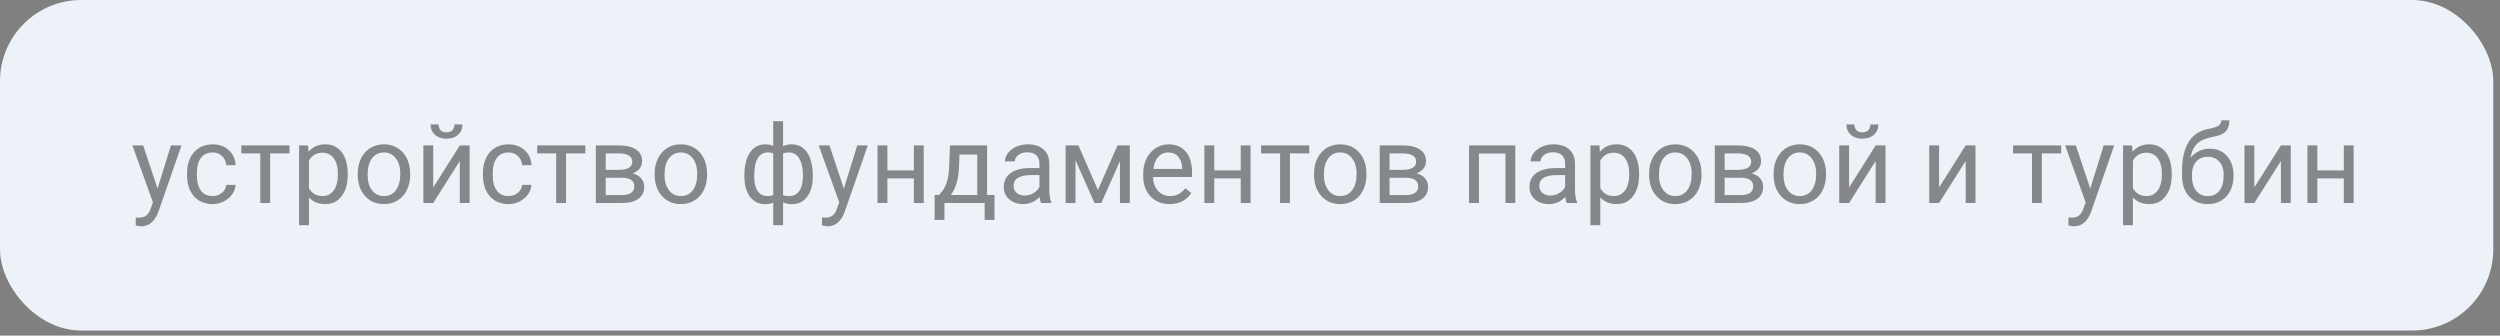 <?xml version="1.0" encoding="UTF-8"?> <svg xmlns="http://www.w3.org/2000/svg" width="298" height="40" viewBox="0 0 298 40" fill="none"><rect x="0" y="0" width="298" height="40" fill="#808080" stroke="none"/> <rect width="297.2" height="39.4" rx="9.677" fill="#EDF2F8"></rect> <path opacity="0.65" d="M18.778 22.48L20.377 17.332H21.634L18.873 25.26C18.446 26.403 17.766 26.974 16.835 26.974L16.613 26.955L16.175 26.873V25.92L16.493 25.946C16.89 25.946 17.199 25.865 17.419 25.705C17.644 25.544 17.828 25.25 17.972 24.822L18.232 24.124L15.782 17.332H17.064L18.778 22.48ZM25.354 23.369C25.773 23.369 26.139 23.242 26.452 22.988C26.765 22.734 26.939 22.416 26.973 22.036H28.084C28.062 22.429 27.927 22.804 27.677 23.159C27.428 23.515 27.093 23.798 26.674 24.01C26.26 24.221 25.82 24.327 25.354 24.327C24.419 24.327 23.674 24.016 23.12 23.394C22.57 22.768 22.294 21.913 22.294 20.83V20.633C22.294 19.964 22.417 19.37 22.663 18.849C22.908 18.329 23.259 17.924 23.716 17.637C24.178 17.349 24.721 17.205 25.348 17.205C26.118 17.205 26.757 17.436 27.265 17.897C27.777 18.358 28.05 18.957 28.084 19.693H26.973C26.939 19.249 26.77 18.885 26.465 18.602C26.164 18.314 25.792 18.17 25.348 18.17C24.751 18.17 24.288 18.386 23.957 18.817C23.632 19.245 23.469 19.865 23.469 20.677V20.899C23.469 21.691 23.632 22.3 23.957 22.727C24.283 23.155 24.749 23.369 25.354 23.369ZM34.507 18.284H32.203V24.2H31.029V18.284H28.769V17.332H34.507V18.284ZM41.452 20.842C41.452 21.887 41.213 22.73 40.734 23.369C40.256 24.008 39.609 24.327 38.792 24.327C37.958 24.327 37.302 24.063 36.824 23.534V26.841H35.65V17.332H36.723L36.78 18.094C37.258 17.501 37.922 17.205 38.773 17.205C39.598 17.205 40.25 17.516 40.728 18.138C41.21 18.76 41.452 19.626 41.452 20.734V20.842ZM40.277 20.709C40.277 19.935 40.112 19.323 39.782 18.875C39.452 18.426 38.999 18.202 38.424 18.202C37.713 18.202 37.18 18.517 36.824 19.148V22.429C37.175 23.055 37.713 23.369 38.437 23.369C38.999 23.369 39.446 23.146 39.776 22.702C40.11 22.254 40.277 21.589 40.277 20.709ZM42.639 20.703C42.639 20.03 42.77 19.425 43.032 18.887C43.299 18.35 43.667 17.935 44.137 17.643C44.611 17.351 45.15 17.205 45.755 17.205C46.691 17.205 47.446 17.529 48.022 18.176C48.601 18.824 48.891 19.685 48.891 20.76V20.842C48.891 21.511 48.762 22.112 48.504 22.645C48.25 23.174 47.884 23.587 47.406 23.883C46.932 24.179 46.386 24.327 45.768 24.327C44.837 24.327 44.082 24.003 43.502 23.356C42.926 22.709 42.639 21.852 42.639 20.785V20.703ZM43.819 20.842C43.819 21.604 43.995 22.215 44.346 22.677C44.702 23.138 45.176 23.369 45.768 23.369C46.365 23.369 46.839 23.136 47.19 22.67C47.541 22.201 47.717 21.545 47.717 20.703C47.717 19.949 47.537 19.34 47.177 18.875C46.822 18.405 46.348 18.17 45.755 18.17C45.176 18.17 44.708 18.401 44.352 18.862C43.997 19.323 43.819 19.983 43.819 20.842ZM54.807 17.332H55.981V24.2H54.807V19.192L51.64 24.2H50.465V17.332H51.64V22.347L54.807 17.332ZM55.124 14.831C55.124 15.343 54.949 15.756 54.598 16.069C54.251 16.378 53.794 16.532 53.227 16.532C52.66 16.532 52.2 16.376 51.849 16.062C51.498 15.749 51.322 15.339 51.322 14.831H52.281C52.281 15.127 52.361 15.36 52.522 15.529C52.683 15.694 52.918 15.777 53.227 15.777C53.523 15.777 53.753 15.694 53.919 15.529C54.088 15.364 54.172 15.132 54.172 14.831H55.124ZM60.622 23.369C61.041 23.369 61.407 23.242 61.72 22.988C62.033 22.734 62.206 22.416 62.24 22.036H63.351C63.33 22.429 63.194 22.804 62.945 23.159C62.695 23.515 62.361 23.798 61.942 24.01C61.527 24.221 61.087 24.327 60.622 24.327C59.686 24.327 58.942 24.016 58.387 23.394C57.837 22.768 57.562 21.913 57.562 20.83V20.633C57.562 19.964 57.685 19.37 57.93 18.849C58.176 18.329 58.527 17.924 58.984 17.637C59.445 17.349 59.989 17.205 60.615 17.205C61.385 17.205 62.024 17.436 62.532 17.897C63.044 18.358 63.317 18.957 63.351 19.693H62.24C62.206 19.249 62.037 18.885 61.732 18.602C61.432 18.314 61.06 18.17 60.615 18.17C60.019 18.17 59.555 18.386 59.225 18.817C58.899 19.245 58.736 19.865 58.736 20.677V20.899C58.736 21.691 58.899 22.3 59.225 22.727C59.551 23.155 60.016 23.369 60.622 23.369ZM69.775 18.284H67.471V24.2H66.296V18.284H64.037V17.332H69.775V18.284ZM71.025 24.2V17.332H73.704C74.618 17.332 75.319 17.493 75.805 17.814C76.296 18.132 76.541 18.599 76.541 19.217C76.541 19.535 76.446 19.822 76.256 20.081C76.065 20.334 75.784 20.529 75.412 20.665C75.826 20.762 76.159 20.952 76.408 21.236C76.662 21.519 76.789 21.858 76.789 22.252C76.789 22.882 76.556 23.364 76.091 23.699C75.63 24.033 74.976 24.2 74.129 24.2H71.025ZM72.2 21.185V23.254H74.142C74.633 23.254 74.999 23.163 75.24 22.981C75.486 22.799 75.608 22.544 75.608 22.213C75.608 21.528 75.105 21.185 74.098 21.185H72.2ZM72.2 20.246H73.717C74.817 20.246 75.367 19.924 75.367 19.281C75.367 18.637 74.847 18.305 73.806 18.284H72.2V20.246ZM78.033 20.703C78.033 20.03 78.164 19.425 78.427 18.887C78.693 18.35 79.061 17.935 79.531 17.643C80.005 17.351 80.545 17.205 81.15 17.205C82.085 17.205 82.841 17.529 83.416 18.176C83.996 18.824 84.286 19.685 84.286 20.76V20.842C84.286 21.511 84.157 22.112 83.898 22.645C83.644 23.174 83.278 23.587 82.8 23.883C82.326 24.179 81.78 24.327 81.163 24.327C80.232 24.327 79.476 24.003 78.897 23.356C78.321 22.709 78.033 21.852 78.033 20.785V20.703ZM79.214 20.842C79.214 21.604 79.389 22.215 79.741 22.677C80.096 23.138 80.57 23.369 81.163 23.369C81.759 23.369 82.233 23.136 82.585 22.67C82.936 22.201 83.111 21.545 83.111 20.703C83.111 19.949 82.931 19.34 82.572 18.875C82.216 18.405 81.742 18.17 81.15 18.17C80.57 18.17 80.103 18.401 79.747 18.862C79.392 19.323 79.214 19.983 79.214 20.842ZM88.729 20.893C88.729 19.746 88.951 18.845 89.395 18.189C89.84 17.533 90.449 17.205 91.224 17.205C91.583 17.205 91.899 17.266 92.169 17.389V14.45H93.344V17.427C93.64 17.279 93.987 17.205 94.385 17.205C95.163 17.205 95.775 17.533 96.219 18.189C96.664 18.845 96.886 19.791 96.886 21.026C96.886 22.038 96.664 22.842 96.219 23.439C95.779 24.035 95.172 24.334 94.397 24.334C93.987 24.334 93.636 24.266 93.344 24.13V26.841H92.169V24.149C91.89 24.272 91.571 24.334 91.211 24.334C90.441 24.334 89.834 24.035 89.389 23.439C88.949 22.842 88.729 22.025 88.729 20.988V20.893ZM95.711 20.893C95.711 20.03 95.563 19.361 95.267 18.887C94.971 18.409 94.562 18.17 94.042 18.17C93.775 18.17 93.543 18.212 93.344 18.297V23.267C93.534 23.339 93.771 23.375 94.055 23.375C94.579 23.375 94.986 23.172 95.273 22.766C95.565 22.359 95.711 21.735 95.711 20.893ZM89.903 21.026C89.903 21.797 90.041 22.381 90.316 22.778C90.591 23.176 90.987 23.375 91.503 23.375C91.748 23.375 91.971 23.337 92.169 23.261V18.278C91.992 18.206 91.774 18.17 91.516 18.17C90.999 18.17 90.602 18.401 90.322 18.862C90.043 19.323 89.903 20.045 89.903 21.026ZM100.586 22.48L102.186 17.332H103.443L100.682 25.26C100.254 26.403 99.575 26.974 98.644 26.974L98.422 26.955L97.984 26.873V25.92L98.301 25.946C98.699 25.946 99.008 25.865 99.228 25.705C99.452 25.544 99.636 25.25 99.78 24.822L100.041 24.124L97.59 17.332H98.873L100.586 22.48ZM110.108 24.2H108.934V21.268H105.779V24.2H104.598V17.332H105.779V20.309H108.934V17.332H110.108V24.2ZM111.942 23.242L112.349 22.74C112.806 22.148 113.066 21.259 113.129 20.074L113.237 17.332H117.662V23.242H118.544V26.219H117.37V24.2H112.577V26.219H111.403L111.409 23.242H111.942ZM113.333 23.242H116.487V18.418H114.374L114.304 20.055C114.232 21.422 113.908 22.484 113.333 23.242ZM124.085 24.2C124.018 24.065 123.963 23.824 123.92 23.477C123.375 24.044 122.723 24.327 121.965 24.327C121.288 24.327 120.732 24.137 120.296 23.756C119.864 23.371 119.648 22.884 119.648 22.296C119.648 21.581 119.919 21.026 120.461 20.633C121.007 20.235 121.773 20.036 122.759 20.036H123.901V19.497C123.901 19.086 123.779 18.76 123.533 18.519C123.288 18.274 122.926 18.151 122.448 18.151C122.029 18.151 121.678 18.257 121.394 18.468C121.111 18.68 120.969 18.936 120.969 19.236H119.788C119.788 18.894 119.909 18.564 120.15 18.246C120.395 17.924 120.725 17.671 121.14 17.484C121.559 17.298 122.018 17.205 122.518 17.205C123.309 17.205 123.929 17.404 124.377 17.802C124.826 18.195 125.059 18.739 125.076 19.433V22.594C125.076 23.225 125.156 23.726 125.317 24.099V24.2H124.085ZM122.137 23.305C122.505 23.305 122.854 23.21 123.184 23.02C123.514 22.829 123.753 22.581 123.901 22.277V20.868H122.981C121.542 20.868 120.823 21.289 120.823 22.131C120.823 22.499 120.945 22.787 121.191 22.994C121.436 23.201 121.752 23.305 122.137 23.305ZM130.871 22.645L133.207 17.332H134.673V24.2H133.499V19.205L131.277 24.2H130.465L128.199 19.097V24.2H127.024V17.332H128.548L130.871 22.645ZM139.415 24.327C138.484 24.327 137.727 24.023 137.143 23.413C136.559 22.799 136.267 21.981 136.267 20.956V20.741C136.267 20.059 136.396 19.452 136.654 18.919C136.916 18.381 137.28 17.963 137.746 17.662C138.215 17.357 138.723 17.205 139.269 17.205C140.162 17.205 140.856 17.499 141.351 18.087C141.846 18.676 142.094 19.518 142.094 20.614V21.102H137.441C137.458 21.78 137.655 22.328 138.031 22.747C138.412 23.161 138.895 23.369 139.479 23.369C139.893 23.369 140.244 23.284 140.532 23.115C140.82 22.945 141.072 22.721 141.288 22.442L142.005 23C141.429 23.885 140.566 24.327 139.415 24.327ZM139.269 18.17C138.795 18.17 138.397 18.343 138.076 18.69C137.754 19.033 137.555 19.516 137.479 20.138H140.919V20.049C140.886 19.452 140.725 18.991 140.437 18.665C140.149 18.335 139.76 18.17 139.269 18.17ZM149.07 24.2H147.896V21.268H144.741V24.2H143.56V17.332H144.741V20.309H147.896V17.332H149.07V24.2ZM156.065 18.284H153.761V24.2H152.586V18.284H150.327V17.332H156.065V18.284ZM156.63 20.703C156.63 20.03 156.761 19.425 157.023 18.887C157.29 18.35 157.658 17.935 158.128 17.643C158.602 17.351 159.141 17.205 159.747 17.205C160.682 17.205 161.437 17.529 162.013 18.176C162.592 18.824 162.882 19.685 162.882 20.76V20.842C162.882 21.511 162.753 22.112 162.495 22.645C162.241 23.174 161.875 23.587 161.397 23.883C160.923 24.179 160.377 24.327 159.759 24.327C158.828 24.327 158.073 24.003 157.493 23.356C156.918 22.709 156.63 21.852 156.63 20.785V20.703ZM157.811 20.842C157.811 21.604 157.986 22.215 158.337 22.677C158.693 23.138 159.167 23.369 159.759 23.369C160.356 23.369 160.83 23.136 161.181 22.67C161.532 22.201 161.708 21.545 161.708 20.703C161.708 19.949 161.528 19.34 161.168 18.875C160.813 18.405 160.339 18.17 159.747 18.17C159.167 18.17 158.699 18.401 158.344 18.862C157.988 19.323 157.811 19.983 157.811 20.842ZM164.463 24.2V17.332H167.142C168.056 17.332 168.756 17.493 169.243 17.814C169.734 18.132 169.979 18.599 169.979 19.217C169.979 19.535 169.884 19.822 169.693 20.081C169.503 20.334 169.222 20.529 168.849 20.665C169.264 20.762 169.596 20.952 169.846 21.236C170.1 21.519 170.227 21.858 170.227 22.252C170.227 22.882 169.994 23.364 169.528 23.699C169.067 24.033 168.413 24.2 167.567 24.2H164.463ZM165.637 21.185V23.254H167.58C168.07 23.254 168.437 23.163 168.678 22.981C168.923 22.799 169.046 22.544 169.046 22.213C169.046 21.528 168.542 21.185 167.535 21.185H165.637ZM165.637 20.246H167.154C168.255 20.246 168.805 19.924 168.805 19.281C168.805 18.637 168.284 18.305 167.243 18.284H165.637V20.246ZM180.624 24.2H179.45V18.303H176.289V24.2H175.108V17.332H180.624V24.2ZM186.75 24.2C186.682 24.065 186.627 23.824 186.584 23.477C186.039 24.044 185.387 24.327 184.629 24.327C183.952 24.327 183.396 24.137 182.96 23.756C182.528 23.371 182.312 22.884 182.312 22.296C182.312 21.581 182.583 21.026 183.125 20.633C183.671 20.235 184.437 20.036 185.423 20.036H186.565V19.497C186.565 19.086 186.443 18.76 186.197 18.519C185.952 18.274 185.59 18.151 185.112 18.151C184.693 18.151 184.342 18.257 184.058 18.468C183.775 18.68 183.633 18.936 183.633 19.236H182.452C182.452 18.894 182.573 18.564 182.814 18.246C183.059 17.924 183.389 17.671 183.804 17.484C184.223 17.298 184.682 17.205 185.182 17.205C185.973 17.205 186.593 17.404 187.042 17.802C187.49 18.195 187.723 18.739 187.74 19.433V22.594C187.74 23.225 187.82 23.726 187.981 24.099V24.2H186.75ZM184.801 23.305C185.169 23.305 185.518 23.21 185.848 23.02C186.178 22.829 186.417 22.581 186.565 22.277V20.868H185.645C184.206 20.868 183.487 21.289 183.487 22.131C183.487 22.499 183.61 22.787 183.855 22.994C184.1 23.201 184.416 23.305 184.801 23.305ZM195.382 20.842C195.382 21.887 195.143 22.73 194.665 23.369C194.187 24.008 193.539 24.327 192.723 24.327C191.889 24.327 191.233 24.063 190.755 23.534V26.841H189.581V17.332H190.653L190.71 18.094C191.189 17.501 191.853 17.205 192.704 17.205C193.529 17.205 194.181 17.516 194.659 18.138C195.141 18.76 195.382 19.626 195.382 20.734V20.842ZM194.208 20.709C194.208 19.935 194.043 19.323 193.713 18.875C193.383 18.426 192.93 18.202 192.354 18.202C191.644 18.202 191.11 18.517 190.755 19.148V22.429C191.106 23.055 191.644 23.369 192.367 23.369C192.93 23.369 193.376 23.146 193.707 22.702C194.041 22.254 194.208 21.589 194.208 20.709ZM196.569 20.703C196.569 20.03 196.701 19.425 196.963 18.887C197.229 18.35 197.598 17.935 198.067 17.643C198.541 17.351 199.081 17.205 199.686 17.205C200.621 17.205 201.377 17.529 201.952 18.176C202.532 18.824 202.822 19.685 202.822 20.76V20.842C202.822 21.511 202.693 22.112 202.435 22.645C202.181 23.174 201.815 23.587 201.336 23.883C200.862 24.179 200.317 24.327 199.699 24.327C198.768 24.327 198.012 24.003 197.433 23.356C196.857 22.709 196.569 21.852 196.569 20.785V20.703ZM197.75 20.842C197.75 21.604 197.926 22.215 198.277 22.677C198.632 23.138 199.106 23.369 199.699 23.369C200.295 23.369 200.769 23.136 201.121 22.67C201.472 22.201 201.647 21.545 201.647 20.703C201.647 19.949 201.468 19.34 201.108 18.875C200.752 18.405 200.278 18.17 199.686 18.17C199.106 18.17 198.639 18.401 198.283 18.862C197.928 19.323 197.75 19.983 197.75 20.842ZM204.402 24.2V17.332H207.081C207.995 17.332 208.695 17.493 209.182 17.814C209.673 18.132 209.918 18.599 209.918 19.217C209.918 19.535 209.823 19.822 209.633 20.081C209.442 20.334 209.161 20.529 208.789 20.665C209.203 20.762 209.535 20.952 209.785 21.236C210.039 21.519 210.166 21.858 210.166 22.252C210.166 22.882 209.933 23.364 209.468 23.699C209.007 24.033 208.353 24.2 207.506 24.2H204.402ZM205.577 21.185V23.254H207.519C208.01 23.254 208.376 23.163 208.617 22.981C208.863 22.799 208.985 22.544 208.985 22.213C208.985 21.528 208.482 21.185 207.475 21.185H205.577ZM205.577 20.246H207.094C208.194 20.246 208.744 19.924 208.744 19.281C208.744 18.637 208.224 18.305 207.183 18.284H205.577V20.246ZM211.41 20.703C211.41 20.03 211.541 19.425 211.804 18.887C212.07 18.35 212.438 17.935 212.908 17.643C213.382 17.351 213.922 17.205 214.527 17.205C215.462 17.205 216.217 17.529 216.793 18.176C217.373 18.824 217.663 19.685 217.663 20.76V20.842C217.663 21.511 217.534 22.112 217.275 22.645C217.021 23.174 216.655 23.587 216.177 23.883C215.703 24.179 215.157 24.327 214.54 24.327C213.609 24.327 212.853 24.003 212.273 23.356C211.698 22.709 211.41 21.852 211.41 20.785V20.703ZM212.591 20.842C212.591 21.604 212.766 22.215 213.118 22.677C213.473 23.138 213.947 23.369 214.54 23.369C215.136 23.369 215.61 23.136 215.961 22.67C216.313 22.201 216.488 21.545 216.488 20.703C216.488 19.949 216.308 19.34 215.949 18.875C215.593 18.405 215.119 18.17 214.527 18.17C213.947 18.17 213.479 18.401 213.124 18.862C212.769 19.323 212.591 19.983 212.591 20.842ZM223.579 17.332H224.753V24.2H223.579V19.192L220.411 24.2H219.237V17.332H220.411V22.347L223.579 17.332ZM223.896 14.831C223.896 15.343 223.72 15.756 223.369 16.069C223.022 16.378 222.565 16.532 221.998 16.532C221.431 16.532 220.972 16.376 220.621 16.062C220.269 15.749 220.094 15.339 220.094 14.831H221.052C221.052 15.127 221.133 15.36 221.293 15.529C221.454 15.694 221.689 15.777 221.998 15.777C222.294 15.777 222.525 15.694 222.69 15.529C222.859 15.364 222.944 15.132 222.944 14.831H223.896ZM234.306 17.332H235.48V24.2H234.306V19.192L231.139 24.2H229.964V17.332H231.139V22.347L234.306 17.332ZM245.694 18.284H243.39V24.2H242.215V18.284H239.956V17.332H245.694V18.284ZM249.16 22.48L250.759 17.332H252.016L249.255 25.26C248.827 26.403 248.148 26.974 247.217 26.974L246.995 26.955L246.557 26.873V25.92L246.875 25.946C247.272 25.946 247.581 25.865 247.801 25.705C248.026 25.544 248.21 25.25 248.354 24.822L248.614 24.124L246.164 17.332H247.446L249.16 22.48ZM258.872 20.842C258.872 21.887 258.632 22.73 258.154 23.369C257.676 24.008 257.029 24.327 256.212 24.327C255.378 24.327 254.722 24.063 254.244 23.534V26.841H253.07V17.332H254.143L254.2 18.094C254.678 17.501 255.342 17.205 256.193 17.205C257.018 17.205 257.67 17.516 258.148 18.138C258.63 18.76 258.872 19.626 258.872 20.734V20.842ZM257.697 20.709C257.697 19.935 257.532 19.323 257.202 18.875C256.872 18.426 256.419 18.202 255.844 18.202C255.133 18.202 254.6 18.517 254.244 19.148V22.429C254.595 23.055 255.133 23.369 255.856 23.369C256.419 23.369 256.866 23.146 257.196 22.702C257.53 22.254 257.697 21.589 257.697 20.709ZM263.385 17.726C264.248 17.726 264.938 18.015 265.454 18.595C265.975 19.171 266.235 19.93 266.235 20.874V20.982C266.235 21.629 266.11 22.209 265.86 22.721C265.611 23.229 265.251 23.625 264.781 23.908C264.316 24.188 263.778 24.327 263.169 24.327C262.246 24.327 261.504 24.02 260.941 23.407C260.378 22.789 260.097 21.962 260.097 20.925V20.354C260.097 18.91 260.363 17.764 260.896 16.913C261.434 16.062 262.225 15.544 263.271 15.358C263.863 15.252 264.263 15.123 264.47 14.971C264.678 14.818 264.781 14.609 264.781 14.342H265.746C265.746 14.871 265.625 15.284 265.384 15.58C265.147 15.876 264.766 16.086 264.242 16.209L263.366 16.405C262.667 16.57 262.143 16.85 261.792 17.243C261.444 17.633 261.218 18.153 261.112 18.805C261.734 18.085 262.492 17.726 263.385 17.726ZM263.156 18.69C262.581 18.69 262.124 18.885 261.785 19.274C261.447 19.66 261.277 20.195 261.277 20.88V20.982C261.277 21.718 261.447 22.302 261.785 22.734C262.128 23.161 262.589 23.375 263.169 23.375C263.753 23.375 264.214 23.159 264.553 22.727C264.891 22.296 265.061 21.665 265.061 20.836C265.061 20.189 264.889 19.67 264.546 19.281C264.208 18.887 263.744 18.69 263.156 18.69ZM271.884 17.332H273.059V24.2H271.884V19.192L268.717 24.2H267.542V17.332H268.717V22.347L271.884 17.332ZM280.555 24.2H279.381V21.268H276.226V24.2H275.045V17.332H276.226V20.309H279.381V17.332H280.555V24.2Z" fill="#4F4F4F"></path> </svg> 